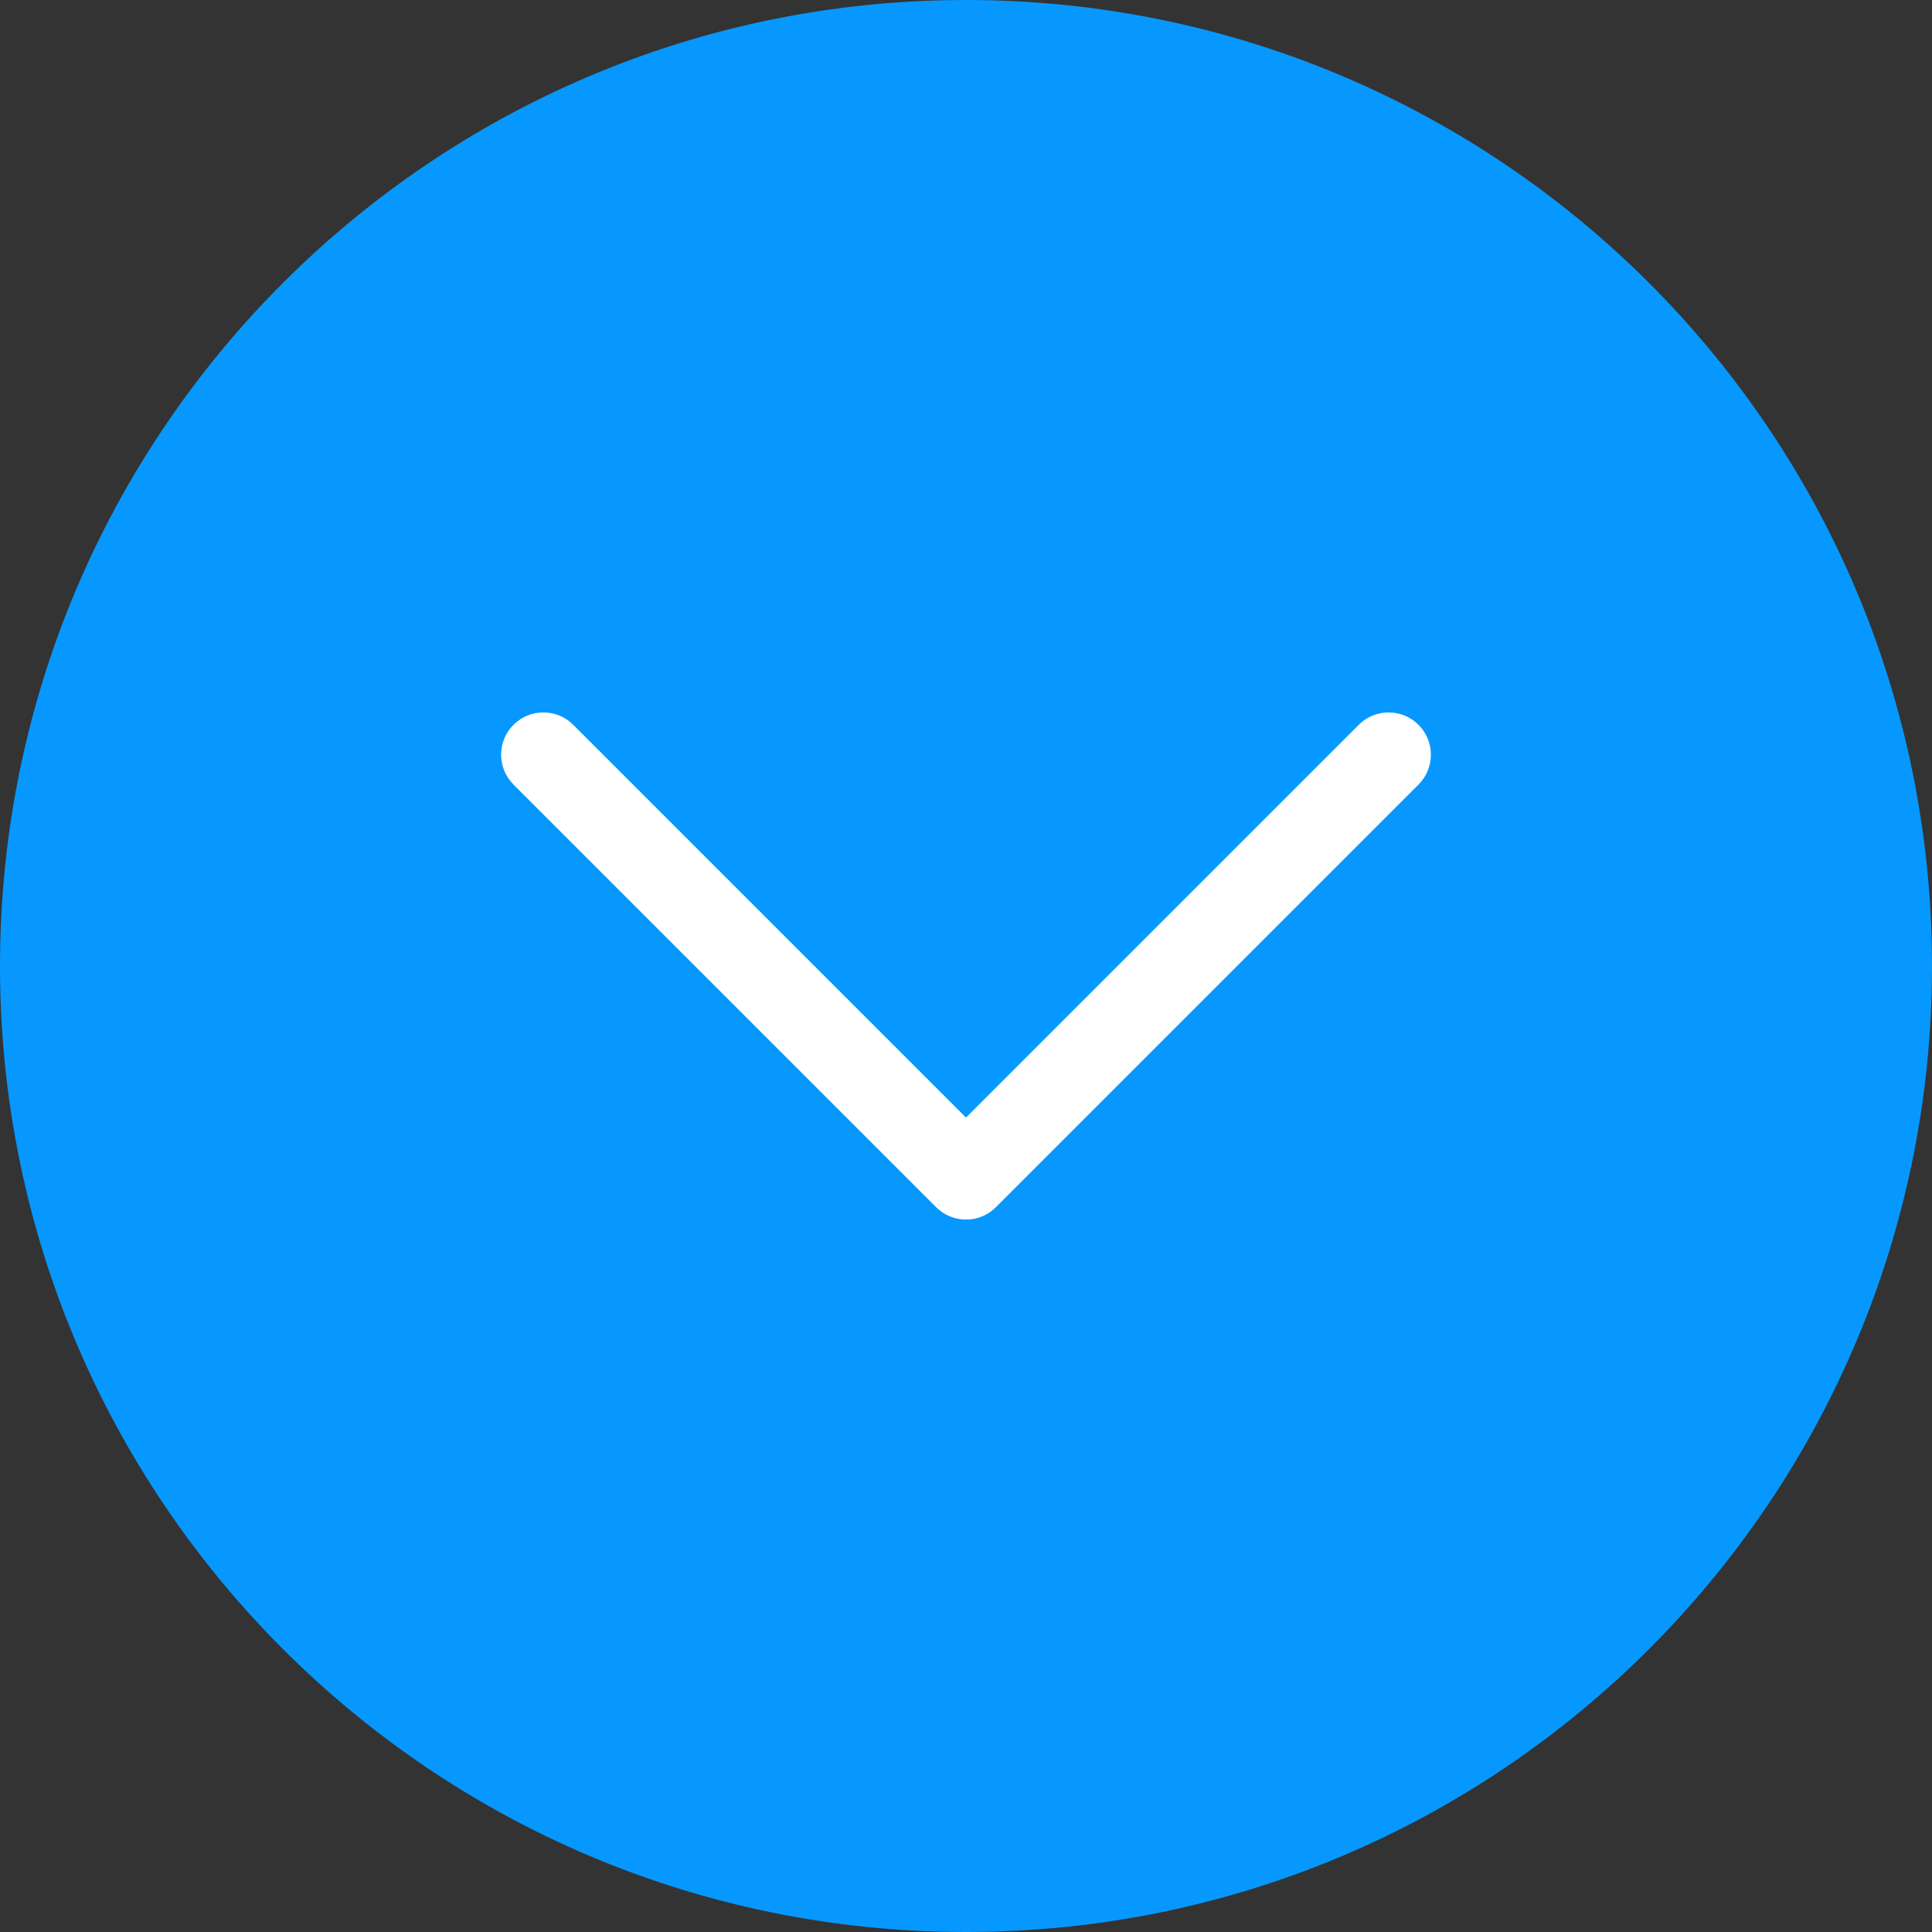 <?xml version="1.0" encoding="UTF-8"?> <svg xmlns="http://www.w3.org/2000/svg" width="512" height="512" viewBox="0 0 512 512" fill="none"><rect x="0" y="0" width="512" height="512" fill="#333333" stroke="none"/><g clip-path="url(#clip0_1787_67833)"><path d="M256 512C397.385 512 512 397.385 512 256C512 114.615 397.385 0 256 0C114.615 0 0 114.615 0 256C0 397.385 114.615 512 256 512Z" fill="#0698FE"></path><path d="M256 323.2C254.529 323.201 253.072 322.912 251.713 322.349C250.354 321.786 249.12 320.96 248.081 319.918L136.081 207.918C131.705 203.542 131.705 196.455 136.081 192.081C140.458 187.708 147.544 187.705 151.918 192.081L256 296.163L360.081 192.081C364.458 187.705 371.544 187.705 375.918 192.081C380.292 196.458 380.294 203.544 375.918 207.918L263.918 319.918C262.879 320.96 261.645 321.786 260.286 322.349C258.927 322.912 257.47 323.201 256 323.2Z" fill="white"></path></g><defs><clipPath id="clip0_1787_67833"><rect width="512" height="512" fill="white"></rect></clipPath></defs></svg> 